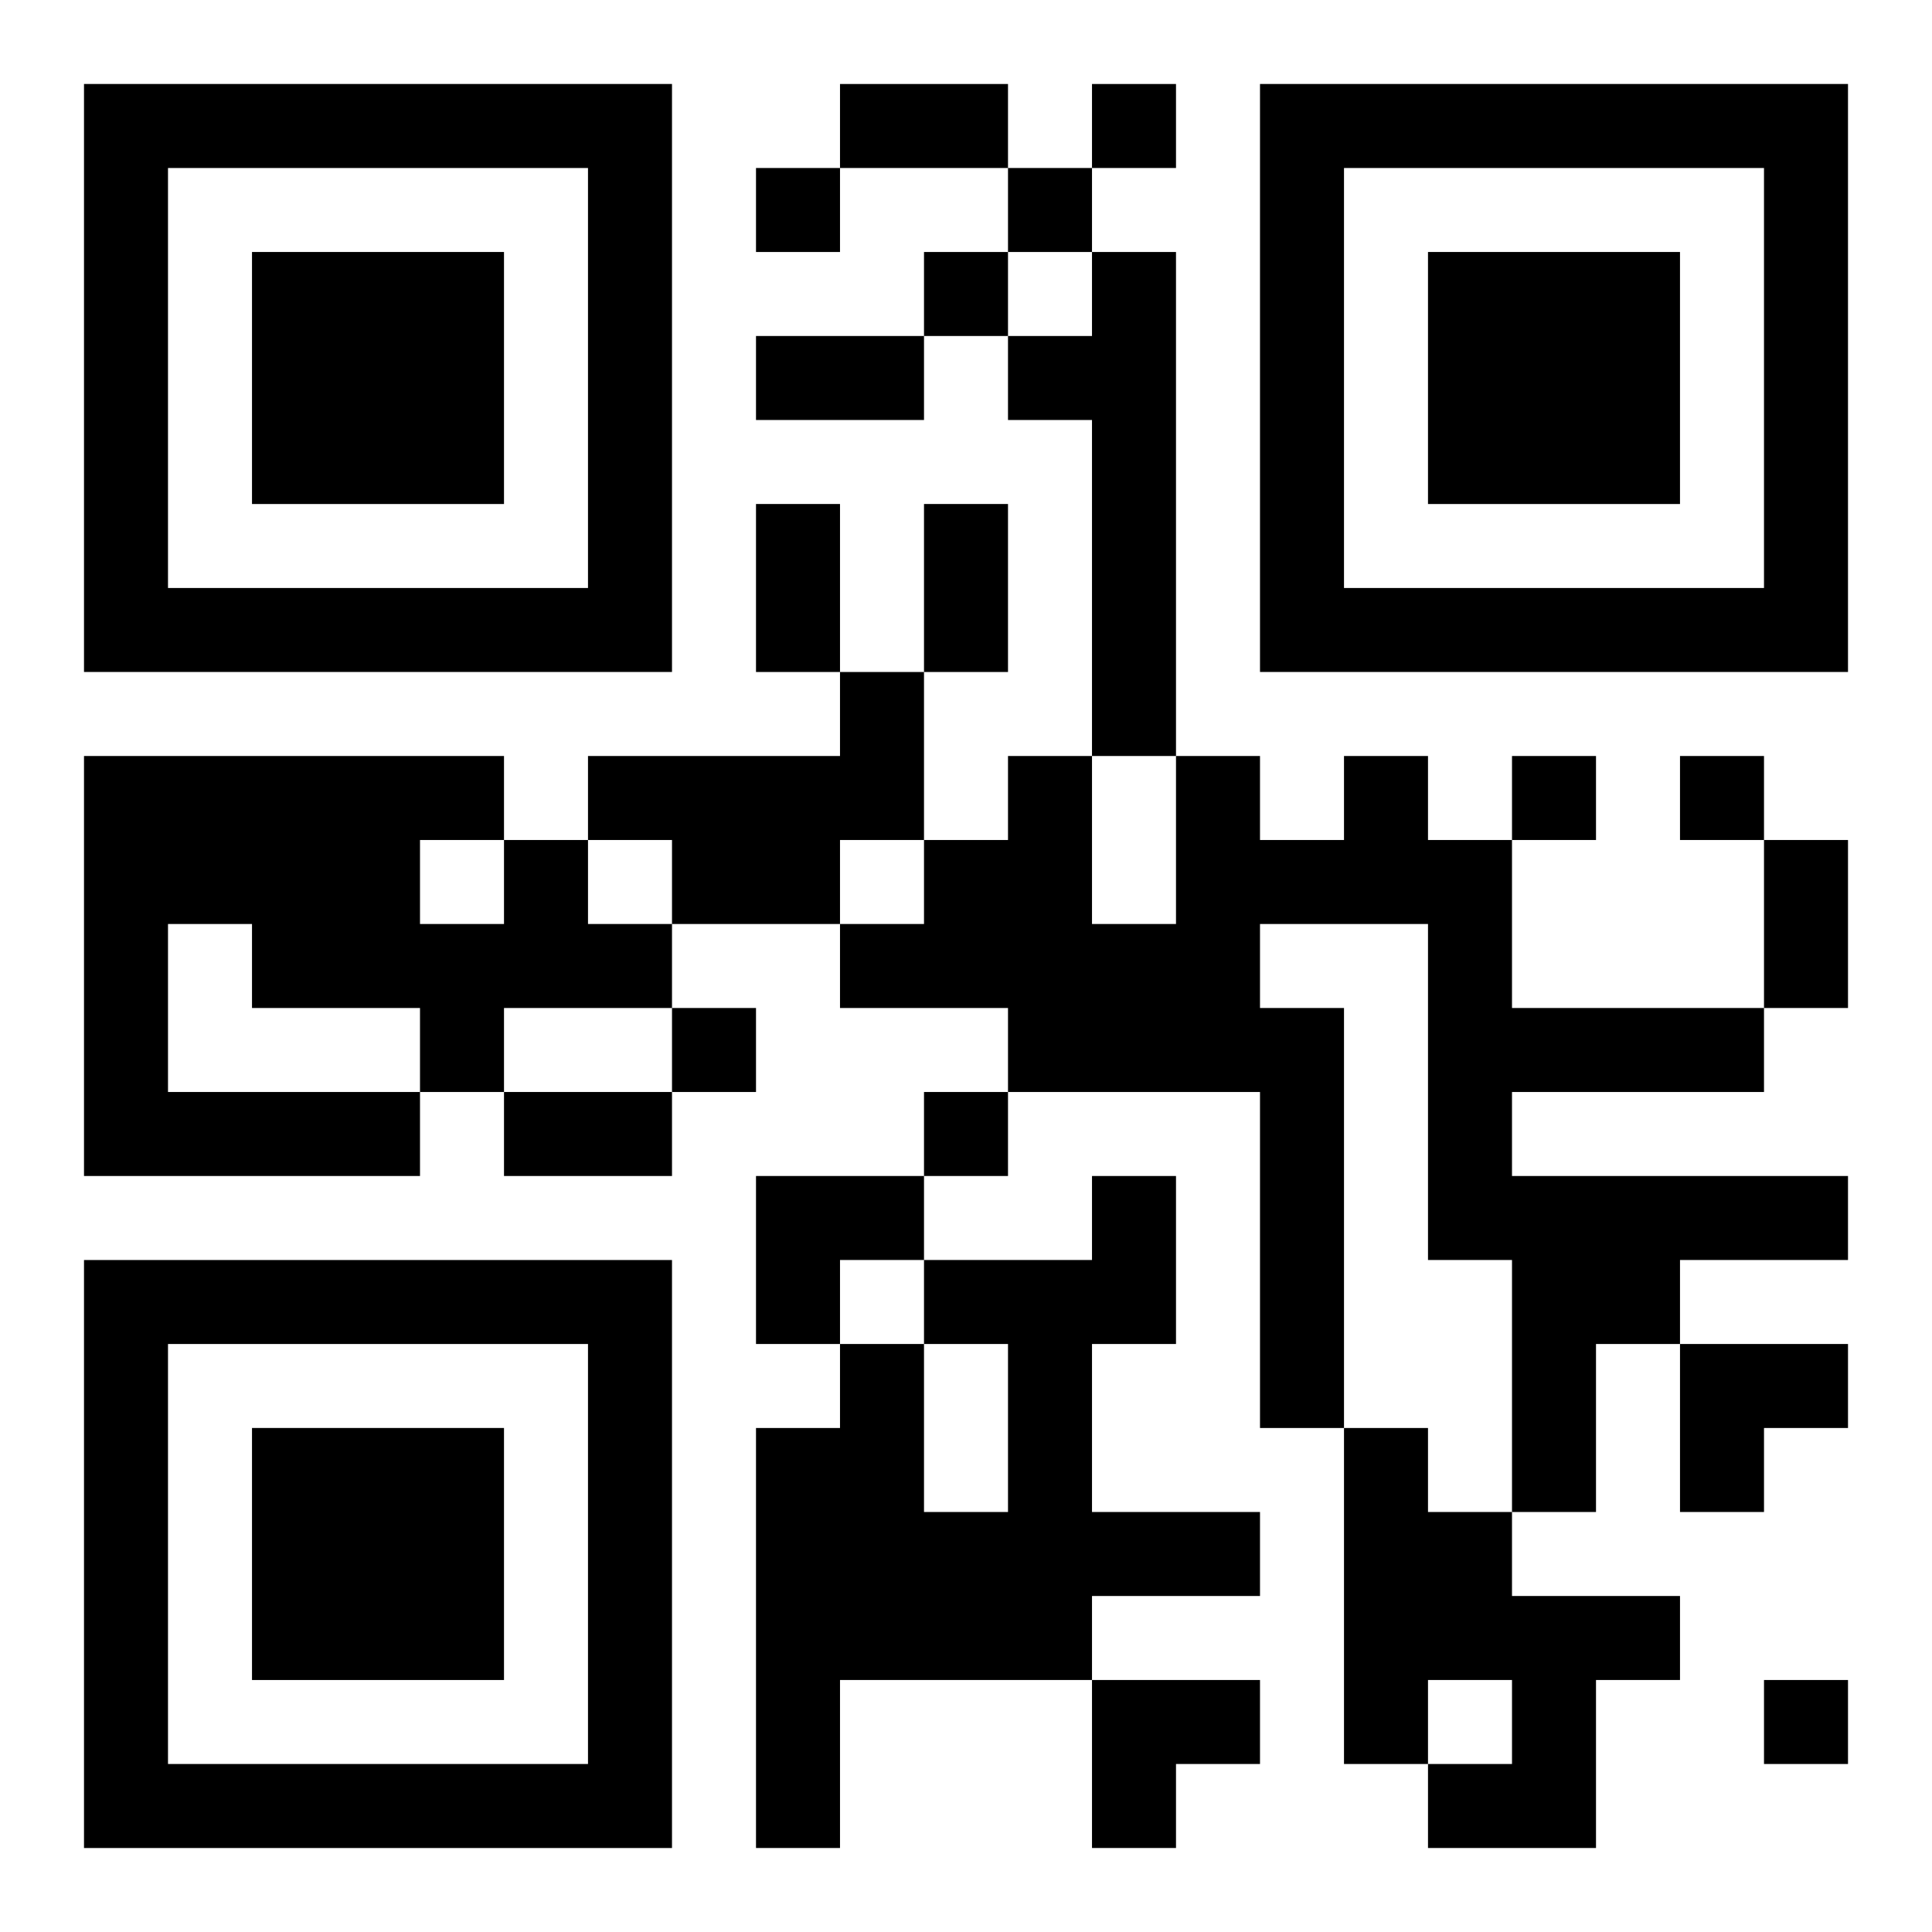 <?xml version="1.0" encoding="UTF-8"?>
<svg width="250" height="250" baseProfile="full" version="1.1" viewBox="-1 -1 23 23" xmlns="http://www.w3.org/2000/svg" xmlns:xlink="http://www.w3.org/1999/xlink"><symbol id="a"><path d="m0 7v7h7v-7h-7zm1 1h5v5h-5v-5zm1 1v3h3v-3h-3z"/></symbol><use y="-7" xlink:href="#a"/><use y="7" xlink:href="#a"/><use x="14" y="-7" xlink:href="#a"/><path d="m12 2h1v6h-1v-4h-1v-1h1v-1m-3 5h1v2h-1v1h-2v-1h-1v-1h3v-1m6 1h1v1h1v2h3v1h-3v1h4v1h-2v1h-1v2h-1v-3h-1v-4h-2v1h1v5h-1v-4h-3v-1h-2v-1h1v-1h1v-1h1v2h1v-2h1v1h1v-1m-10 1h1v1h1v1h-2v1h-1v1h-4v-5h5v1m-1 0v1h1v-1h-1m-3 1v2h3v-1h-2v-1h-1m11 3h1v2h-1v2h2v1h-2v1h-3v2h-1v-5h1v-1h1v2h1v-2h-1v-1h2v-1m3 3h1v1h1v1h2v1h-1v2h-2v-1h1v-1h-1v1h-1v-4m-3-16v1h1v-1h-1m-4 1v1h1v-1h-1m3 0v1h1v-1h-1m-1 1v1h1v-1h-1m7 6v1h1v-1h-1m2 0v1h1v-1h-1m-12 3v1h1v-1h-1m3 1v1h1v-1h-1m10 7v1h1v-1h-1m-11-19h2v1h-2v-1m-1 3h2v1h-2v-1m0 2h1v2h-1v-2m2 0h1v2h-1v-2m10 4h1v2h-1v-2m-15 3h2v1h-2v-1m3 1h2v1h-1v1h-1zm11 2h2v1h-1v1h-1zm-7 4h2v1h-1v1h-1z"/></svg>
